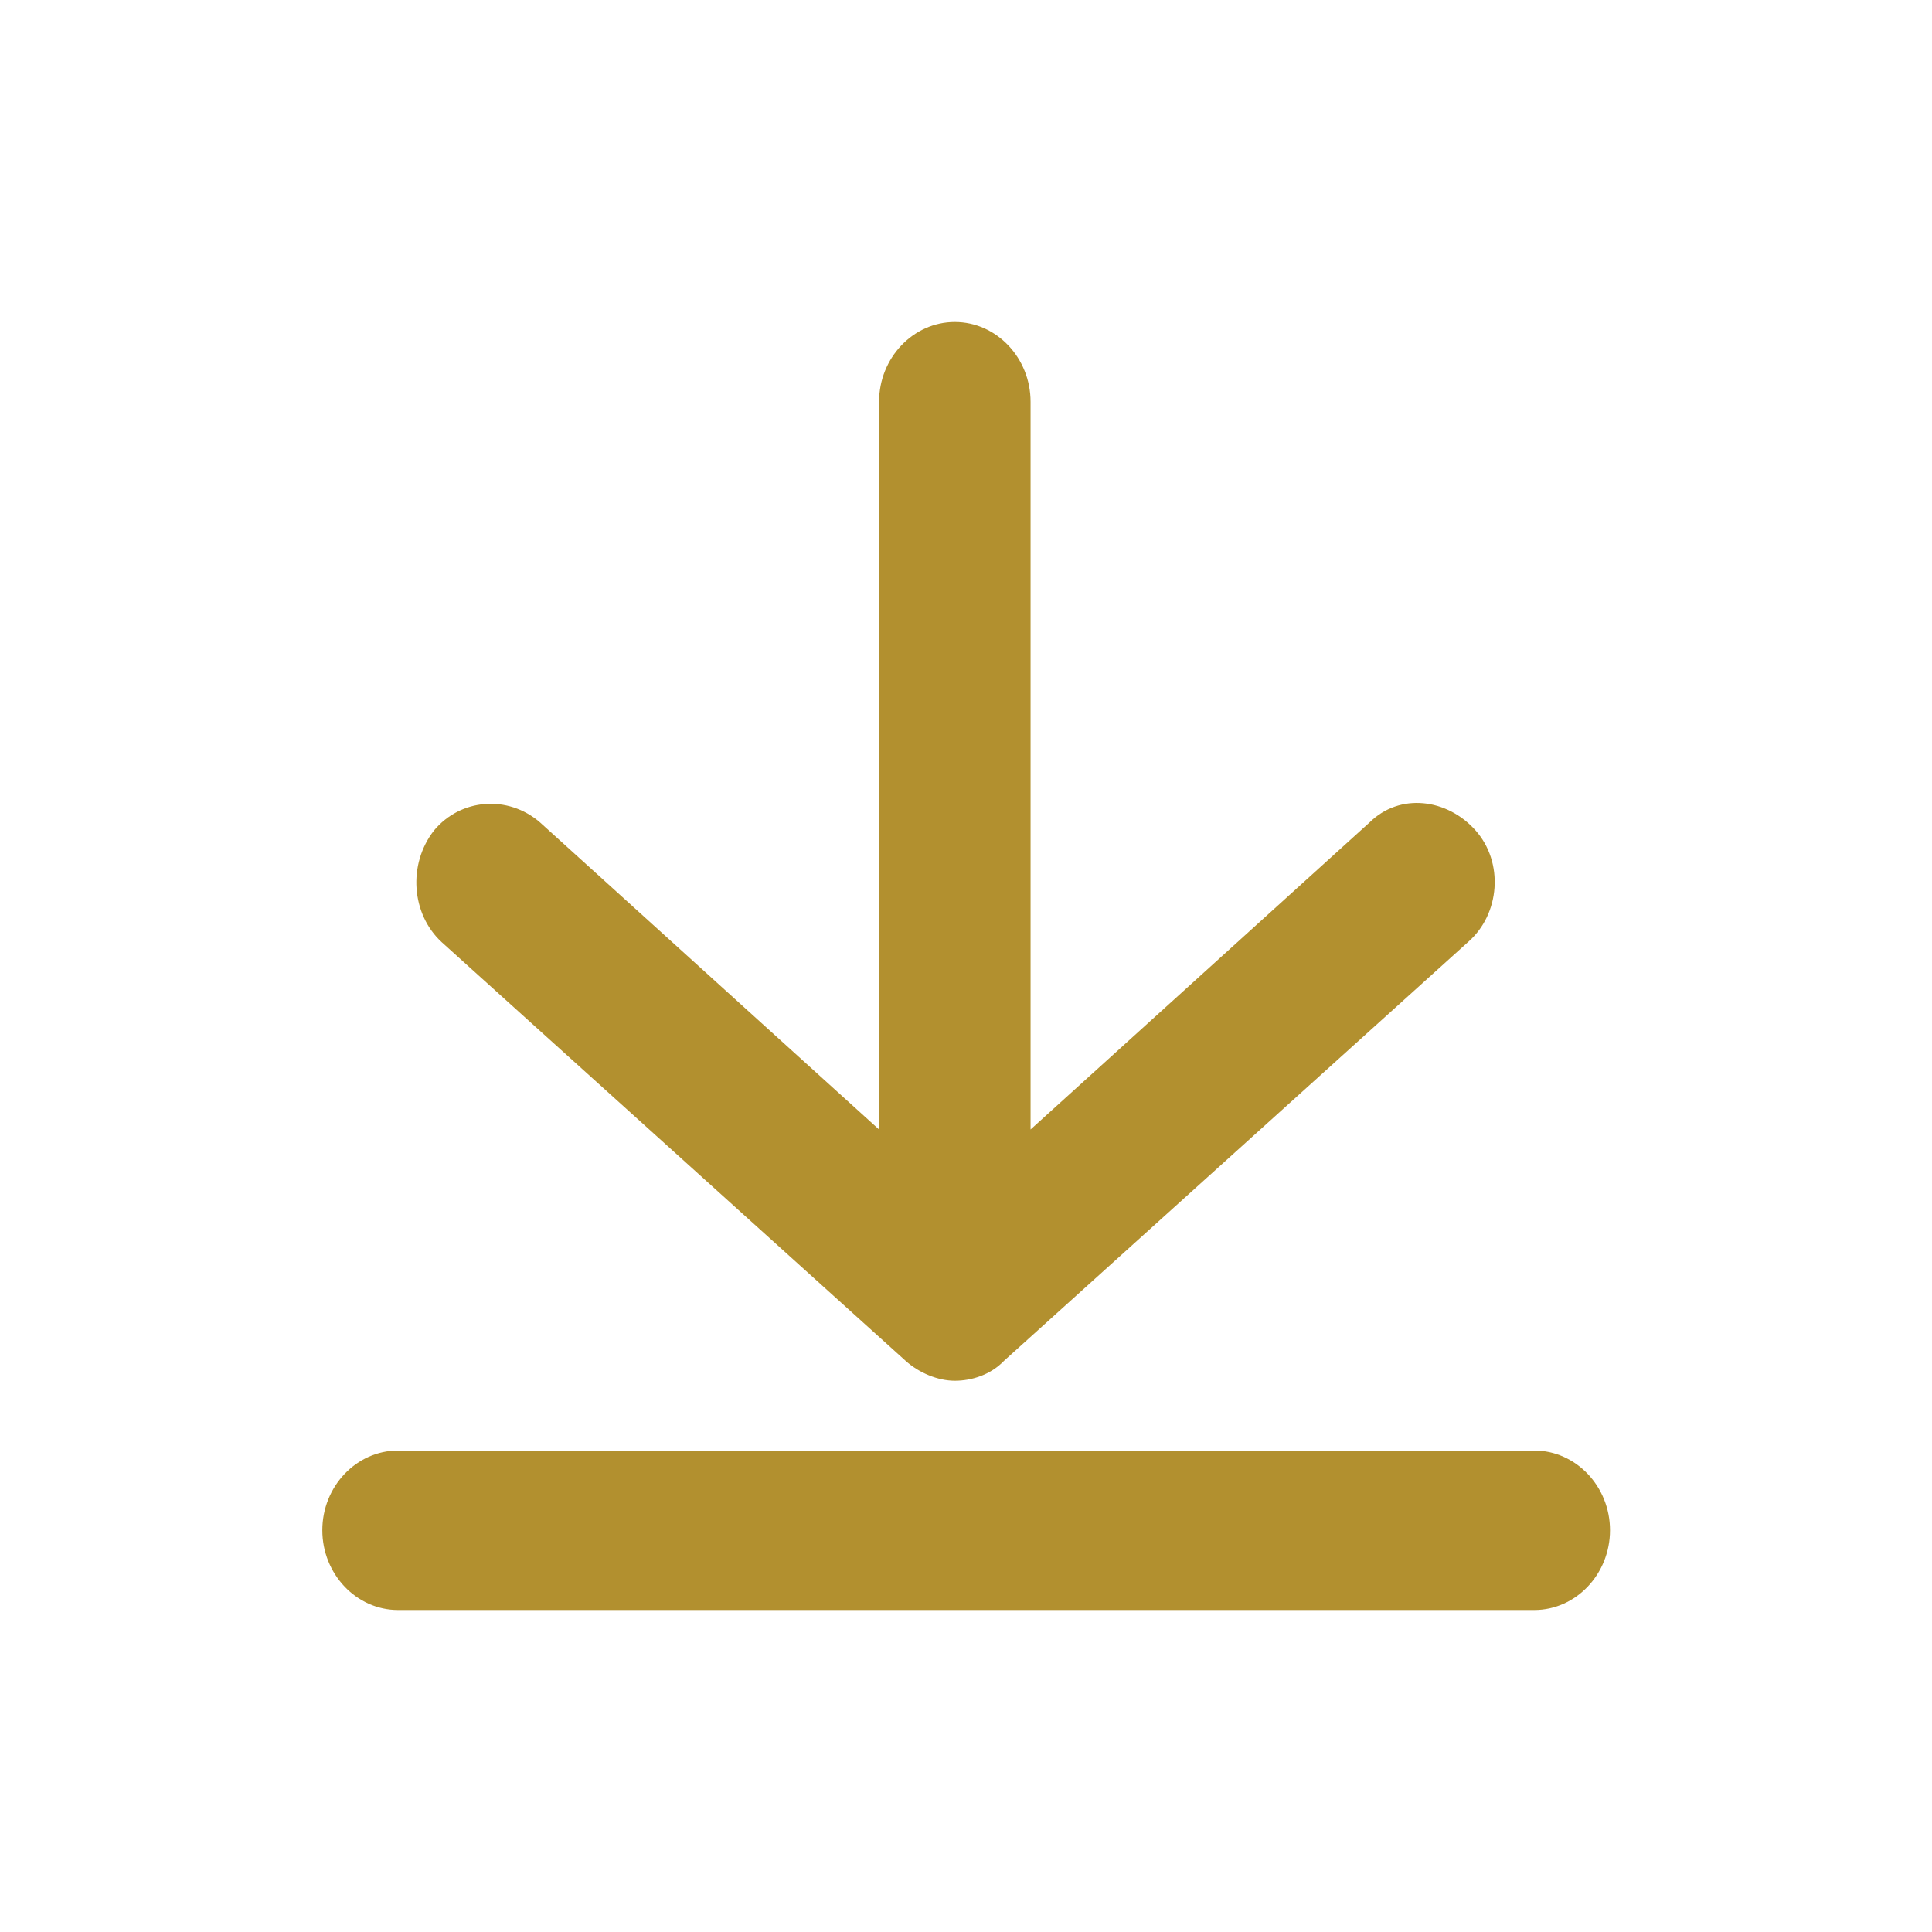 <svg width="24" height="24" viewBox="0 0 24 24" fill="none" xmlns="http://www.w3.org/2000/svg">
<path d="M4.004 19.009C4.004 19.554 4.427 20 4.945 20H19.059C19.577 20 20 19.554 20 19.009C20 18.465 19.577 18.019 19.059 18.019L4.945 18.019C4.427 18.019 4.004 18.465 4.004 19.009V19.009Z" fill="#B2902F"/>
<path d="M11.861 4C11.344 4 10.92 4.446 10.92 4.991V14.031L6.709 10.217C6.309 9.87 5.721 9.92 5.392 10.316C5.063 10.737 5.11 11.356 5.486 11.703L11.249 16.904C11.414 17.053 11.649 17.152 11.861 17.152C12.073 17.152 12.308 17.077 12.473 16.904L18.236 11.703C18.636 11.356 18.683 10.712 18.33 10.316C17.977 9.919 17.389 9.845 17.013 10.217L12.802 14.031V4.991C12.802 4.446 12.379 4 11.861 4L11.861 4Z" fill="#B2902F"/>
</svg>
